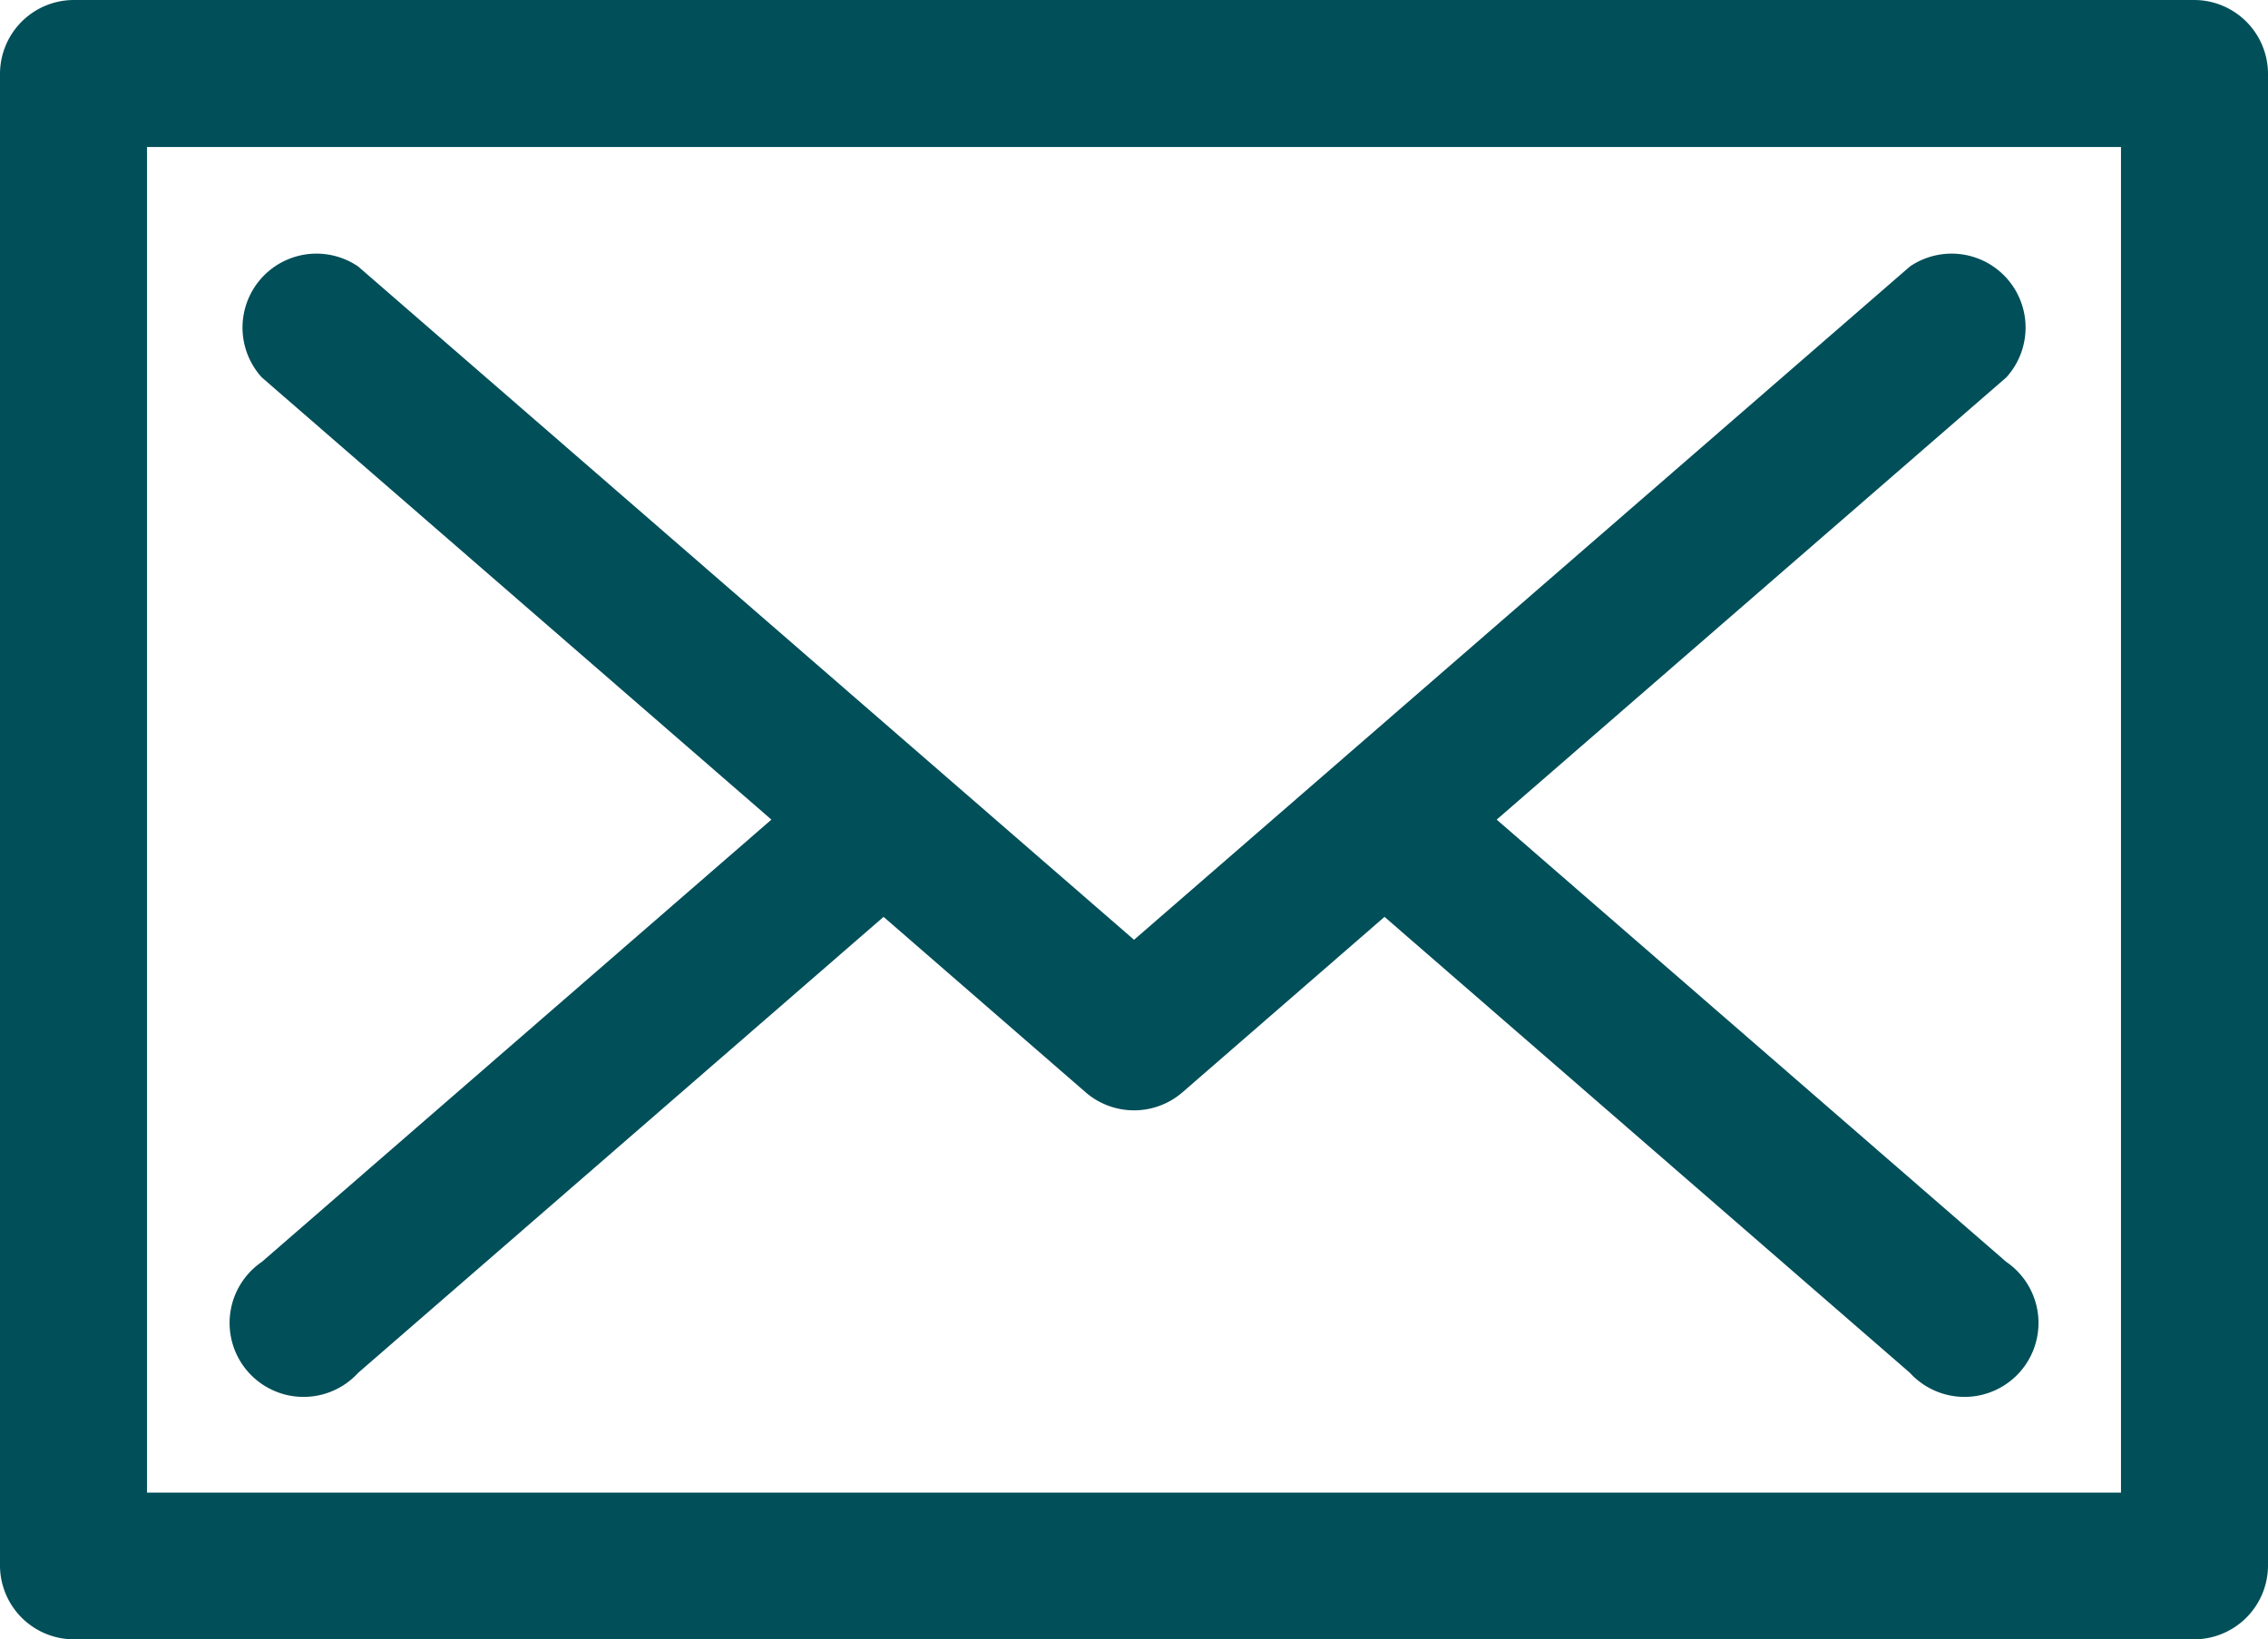 <svg xmlns="http://www.w3.org/2000/svg" width="24.529" height="17.733" viewBox="0 0 24.529 17.733">
  <g id="c-mail" transform="translate(0 -63.154)">
    <g id="Group_13028" data-name="Group 13028" transform="translate(0 63.154)">
      <g id="Group_13027" data-name="Group 13027">
        <path id="Path_5909" data-name="Path 5909" d="M47.8,114.494l5.511,4.783L47.8,124.061a.8.8,0,1,0,1.042,1.2l5.682-4.932,2.188,1.9a.8.8,0,0,0,1.042,0l2.188-1.9,5.682,4.932a.8.8,0,1,0,1.042-1.2l-5.511-4.784,5.511-4.783a.8.8,0,0,0-1.042-1.2l-8.391,7.283-8.391-7.283a.8.8,0,0,0-1.042,1.2Z" transform="translate(-44.968 -110.411)" fill="#004f59"/>
        <path id="Path_5910" data-name="Path 5910" d="M23.734,63.154H.795a.8.8,0,0,0-.795.8V80.092a.8.8,0,0,0,.795.795H23.734a.8.8,0,0,0,.795-.795V63.949A.8.8,0,0,0,23.734,63.154ZM22.939,79.3H1.59V64.744H22.939V79.3Z" transform="translate(0 -63.154)" fill="#004f59"/>
      </g>
    </g>
  </g>
</svg>
